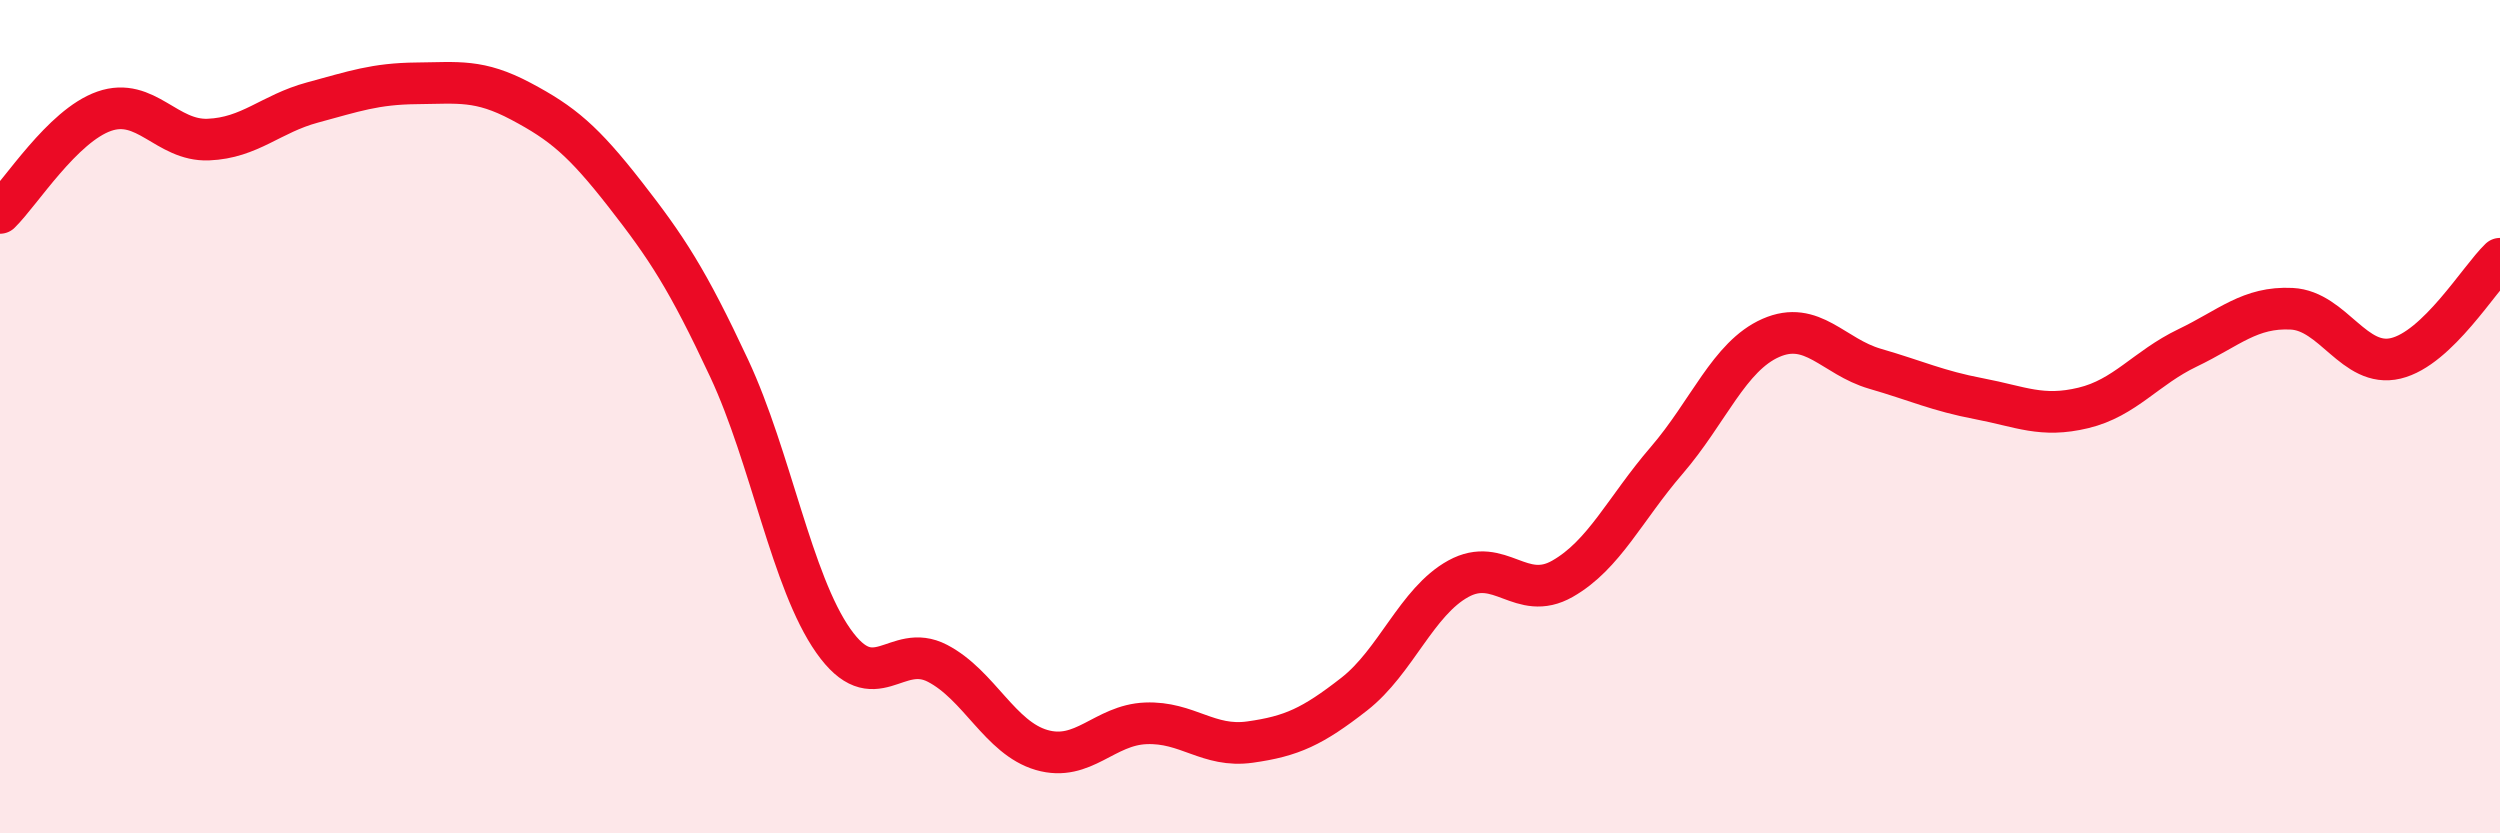 
    <svg width="60" height="20" viewBox="0 0 60 20" xmlns="http://www.w3.org/2000/svg">
      <path
        d="M 0,5.11 C 0.5,4.62 1.5,3.02 2.5,2.67 C 3.5,2.32 4,3.39 5,3.35 C 6,3.31 6.5,2.73 7.5,2.46 C 8.5,2.19 9,2.01 10,2 C 11,1.99 11.5,1.9 12.5,2.43 C 13.5,2.96 14,3.38 15,4.66 C 16,5.94 16.5,6.7 17.5,8.84 C 18.5,10.98 19,13.96 20,15.38 C 21,16.8 21.5,15.4 22.5,15.92 C 23.5,16.44 24,17.71 25,18 C 26,18.29 26.5,17.4 27.5,17.36 C 28.5,17.32 29,17.95 30,17.81 C 31,17.67 31.5,17.44 32.5,16.66 C 33.5,15.88 34,14.44 35,13.89 C 36,13.34 36.5,14.46 37.5,13.89 C 38.5,13.32 39,12.21 40,11.05 C 41,9.89 41.5,8.55 42.5,8.11 C 43.5,7.67 44,8.56 45,8.85 C 46,9.14 46.5,9.38 47.5,9.57 C 48.5,9.76 49,10.03 50,9.79 C 51,9.55 51.5,8.83 52.5,8.35 C 53.5,7.87 54,7.36 55,7.41 C 56,7.46 56.5,8.84 57.5,8.6 C 58.5,8.36 59.5,6.69 60,6.21L60 20L0 20Z"
        fill="#EB0A25"
        opacity="0.1"
        stroke-linecap="round"
        stroke-linejoin="round"
      />
      <path
        d="M 0,5.11 C 0.5,4.62 1.5,3.02 2.5,2.67 C 3.5,2.32 4,3.39 5,3.35 C 6,3.31 6.5,2.73 7.5,2.46 C 8.5,2.19 9,2.01 10,2 C 11,1.99 11.5,1.9 12.5,2.43 C 13.5,2.96 14,3.38 15,4.66 C 16,5.94 16.5,6.7 17.5,8.84 C 18.5,10.98 19,13.96 20,15.38 C 21,16.8 21.5,15.4 22.5,15.92 C 23.5,16.44 24,17.71 25,18 C 26,18.29 26.5,17.4 27.5,17.36 C 28.5,17.32 29,17.95 30,17.81 C 31,17.67 31.5,17.44 32.5,16.66 C 33.5,15.88 34,14.44 35,13.89 C 36,13.34 36.5,14.46 37.5,13.89 C 38.5,13.32 39,12.21 40,11.05 C 41,9.89 41.5,8.55 42.5,8.11 C 43.5,7.67 44,8.56 45,8.85 C 46,9.14 46.5,9.38 47.5,9.57 C 48.5,9.76 49,10.03 50,9.79 C 51,9.55 51.5,8.83 52.5,8.35 C 53.5,7.87 54,7.36 55,7.41 C 56,7.46 56.5,8.84 57.5,8.6 C 58.5,8.36 59.5,6.69 60,6.21"
        stroke="#EB0A25"
        stroke-width="1"
        fill="none"
        stroke-linecap="round"
        stroke-linejoin="round"
      />
    </svg>
  